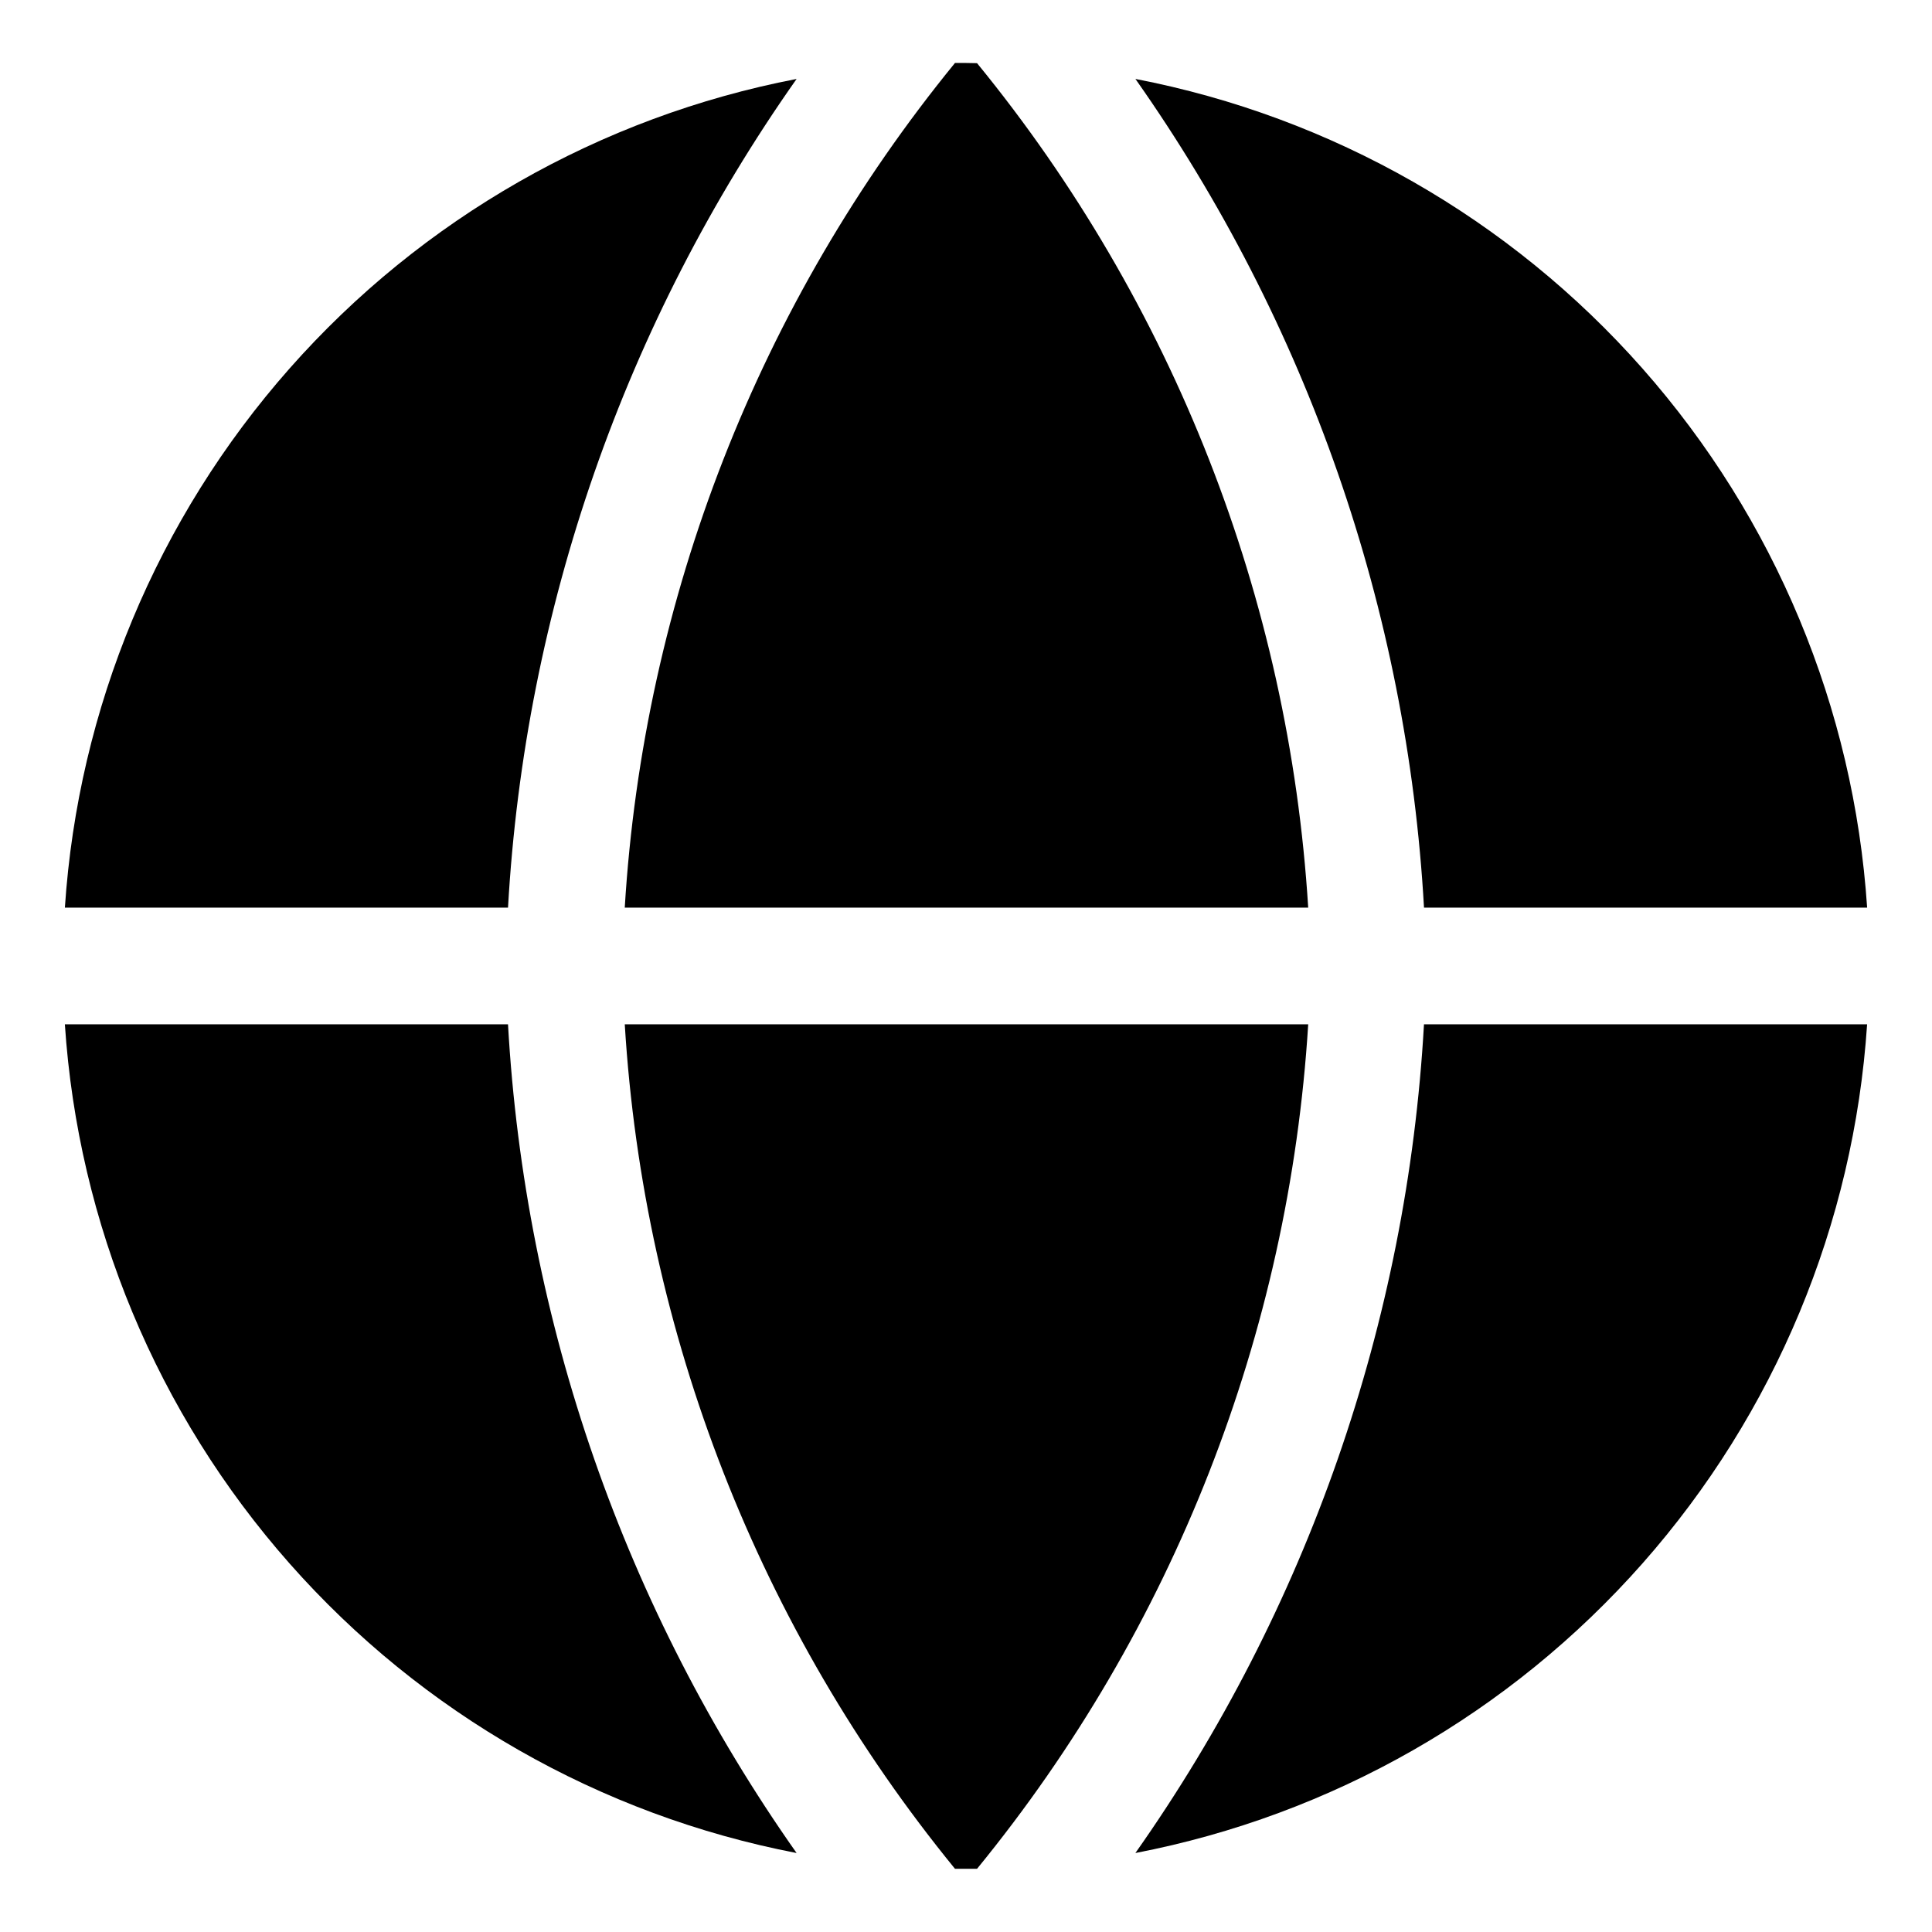 <?xml version="1.0" encoding="UTF-8"?>
<!-- The Best Svg Icon site in the world: iconSvg.co, Visit us! https://iconsvg.co -->
<svg fill="#000000" width="800px" height="800px" version="1.1" viewBox="144 144 512 512" xmlns="http://www.w3.org/2000/svg">
 <g>
  <path d="m400 160.69h-2.922c-51.922 63.594-82.535 141.9-87.512 223.84h181.12c-5.082-81.949-35.781-160.23-87.762-223.79z"/>
  <path d="m278.63 384.53c4.457-78.914 30.953-155 76.48-219.61-52.047 10.027-99.309 37.016-134.39 76.75-35.086 39.734-56.02 89.969-59.527 142.86z"/>
  <path d="m521.37 384.53h117.44c-3.508-52.891-24.441-103.12-59.523-142.86-35.086-39.734-82.344-66.723-134.39-76.75 45.527 64.609 72.023 140.7 76.48 219.61z"/>
  <path d="m309.57 415.46c4.984 81.926 35.598 160.21 87.512 223.79h5.844c51.98-63.559 82.68-141.84 87.762-223.79z"/>
  <path d="m521.37 415.46c-4.457 78.914-30.953 155-76.48 219.61 52.051-10.027 99.309-37.016 134.39-76.75 35.082-39.73 56.016-89.969 59.523-142.86z"/>
  <path d="m278.63 415.46h-117.44c3.508 52.891 24.441 103.13 59.527 142.86 35.082 39.734 82.344 66.723 134.39 76.75-45.527-64.609-72.023-140.7-76.48-219.61z"/>
 </g>
</svg>